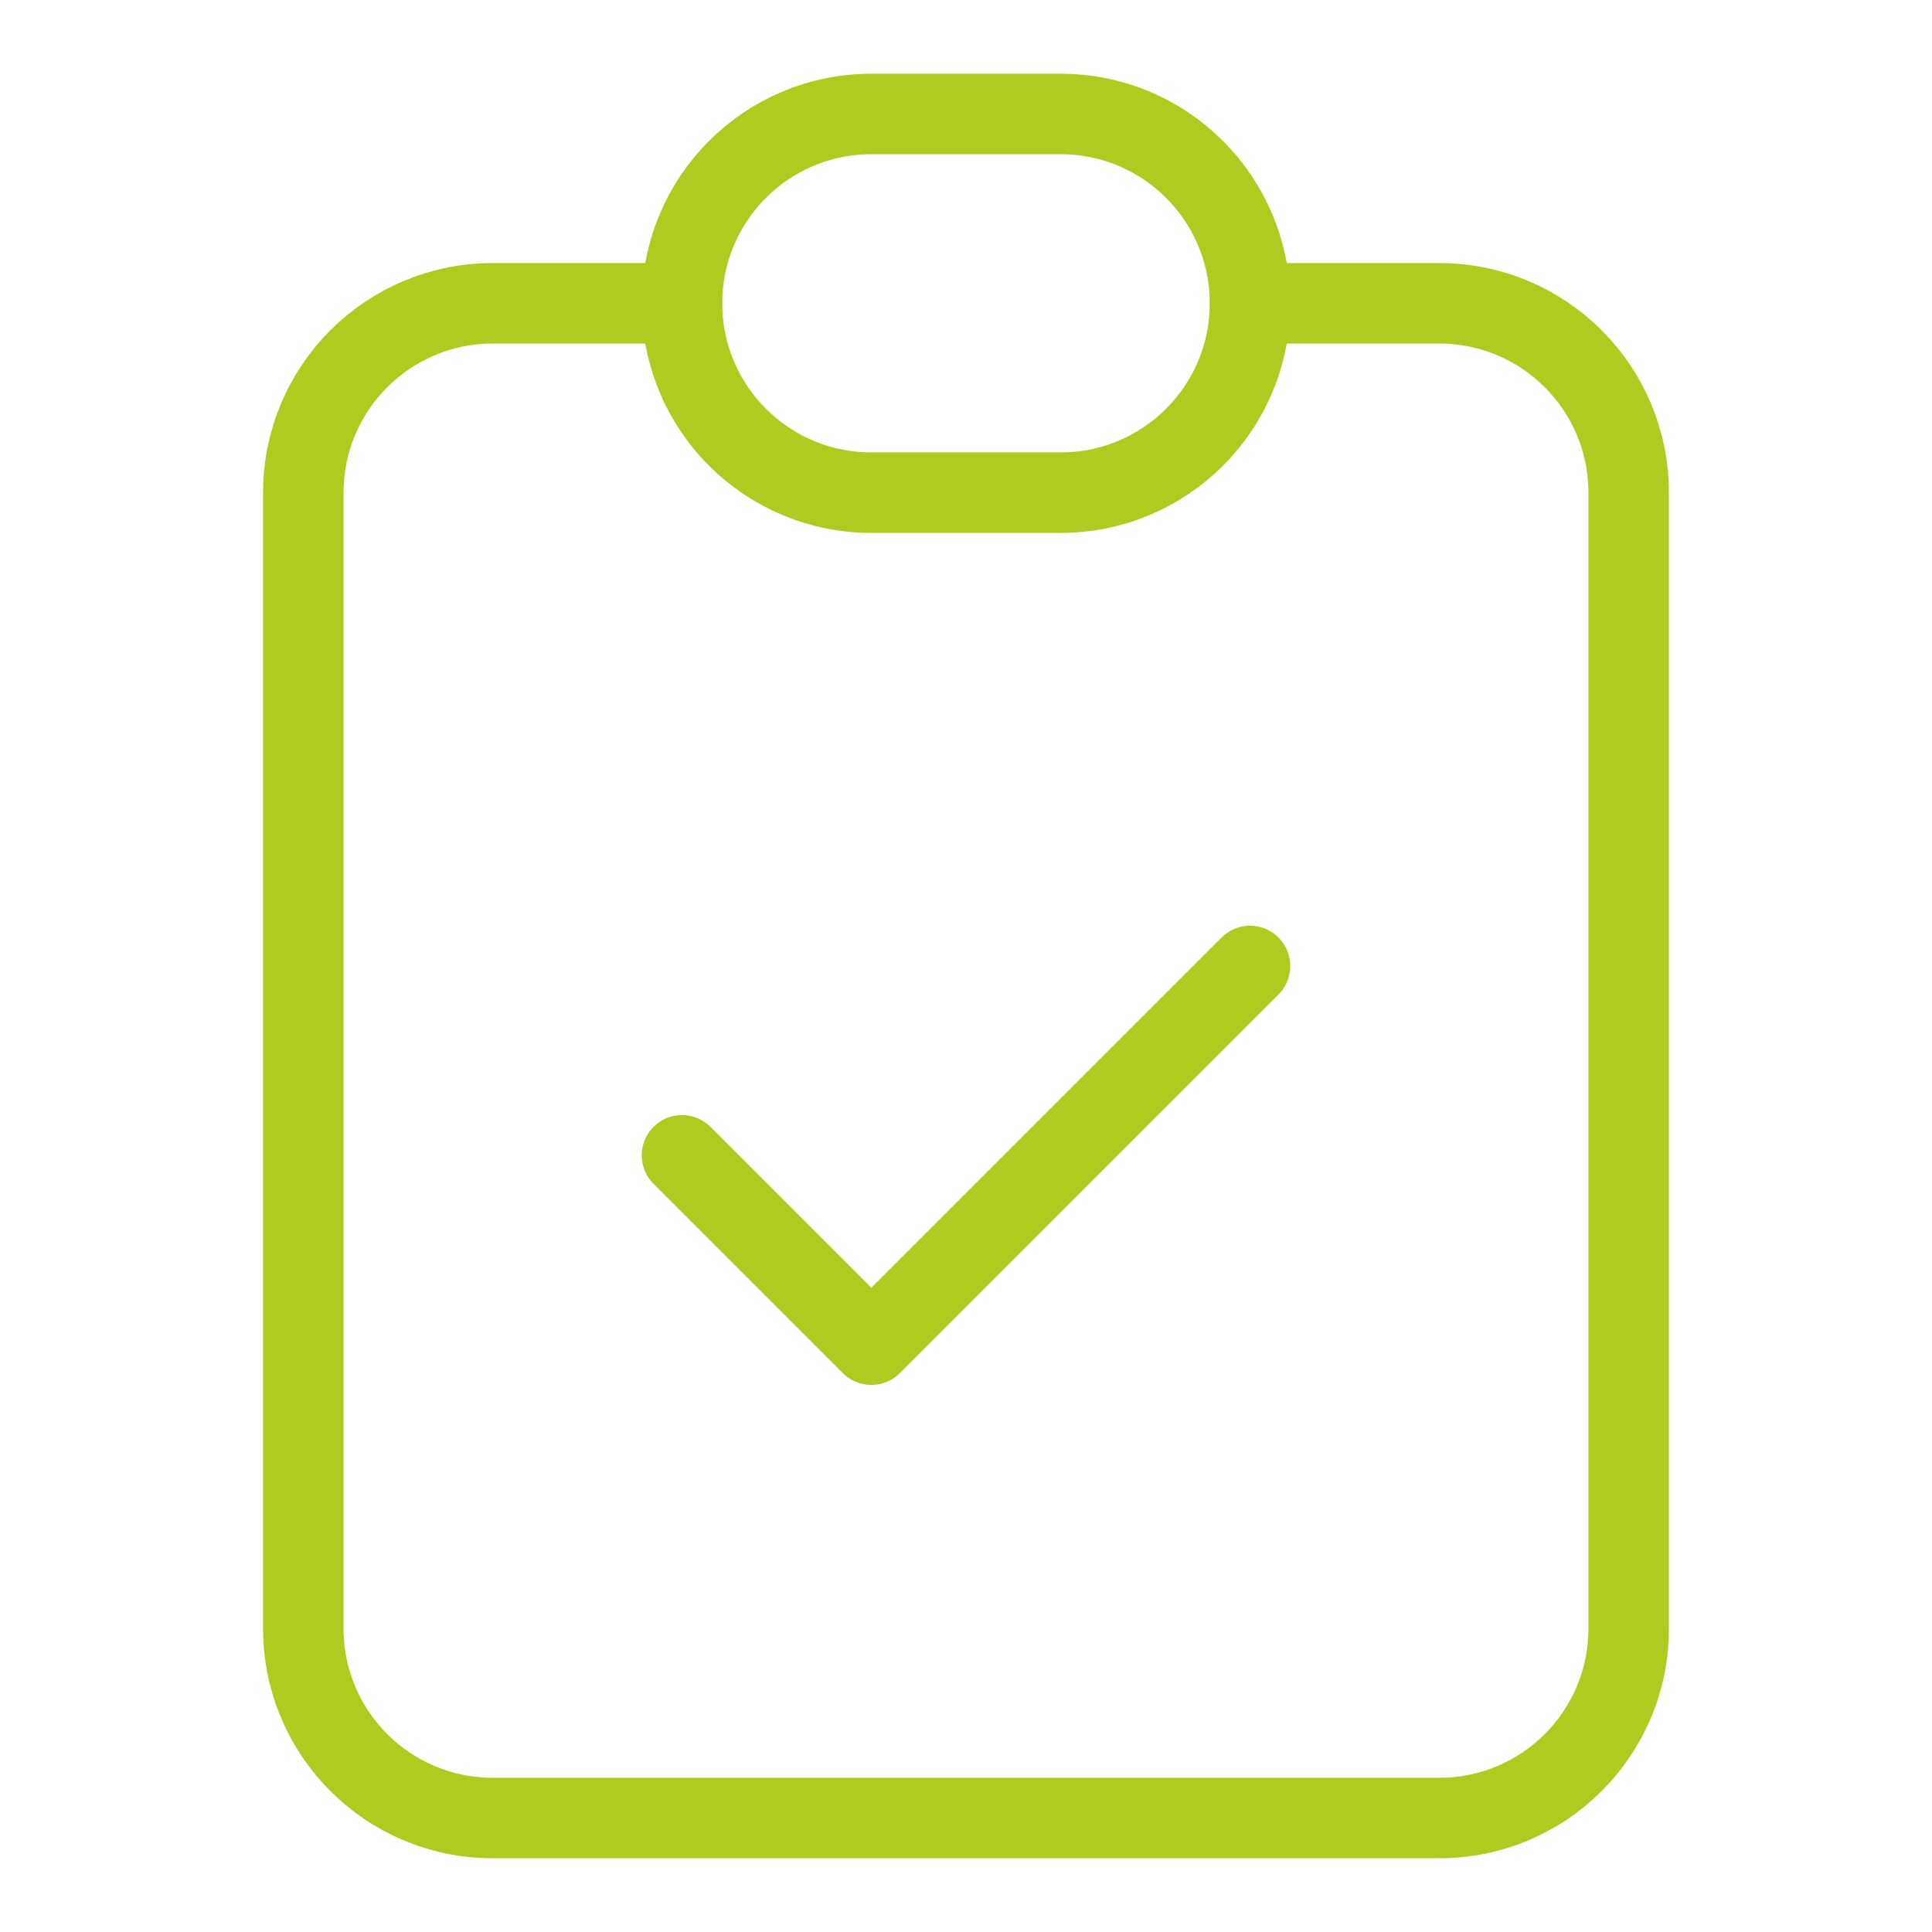 <svg width="48" height="48" viewBox="0 0 48 48" fill="none" xmlns="http://www.w3.org/2000/svg">
<path d="M16.944 7.536H12.24C9.642 7.536 7.536 9.642 7.536 12.24V40.464C7.536 43.062 9.642 45.168 12.24 45.168H35.76C38.358 45.168 40.464 43.062 40.464 40.464V12.24C40.464 9.642 38.358 7.536 35.76 7.536H31.056" stroke="#B0CB1F" stroke-width="2" stroke-linecap="round" stroke-linejoin="round"/>
<path d="M16.944 7.536C16.944 4.938 19.05 2.832 21.648 2.832H26.352C28.95 2.832 31.056 4.938 31.056 7.536C31.056 10.134 28.95 12.24 26.352 12.24H21.648C19.05 12.24 16.944 10.134 16.944 7.536Z" stroke="#B0CB1F" stroke-width="2" stroke-linecap="round" stroke-linejoin="round"/>
<path d="M16.944 28.704L21.648 33.408L31.056 24" stroke="#B0CB1F" stroke-width="2" stroke-linecap="round" stroke-linejoin="round"/>
</svg>
